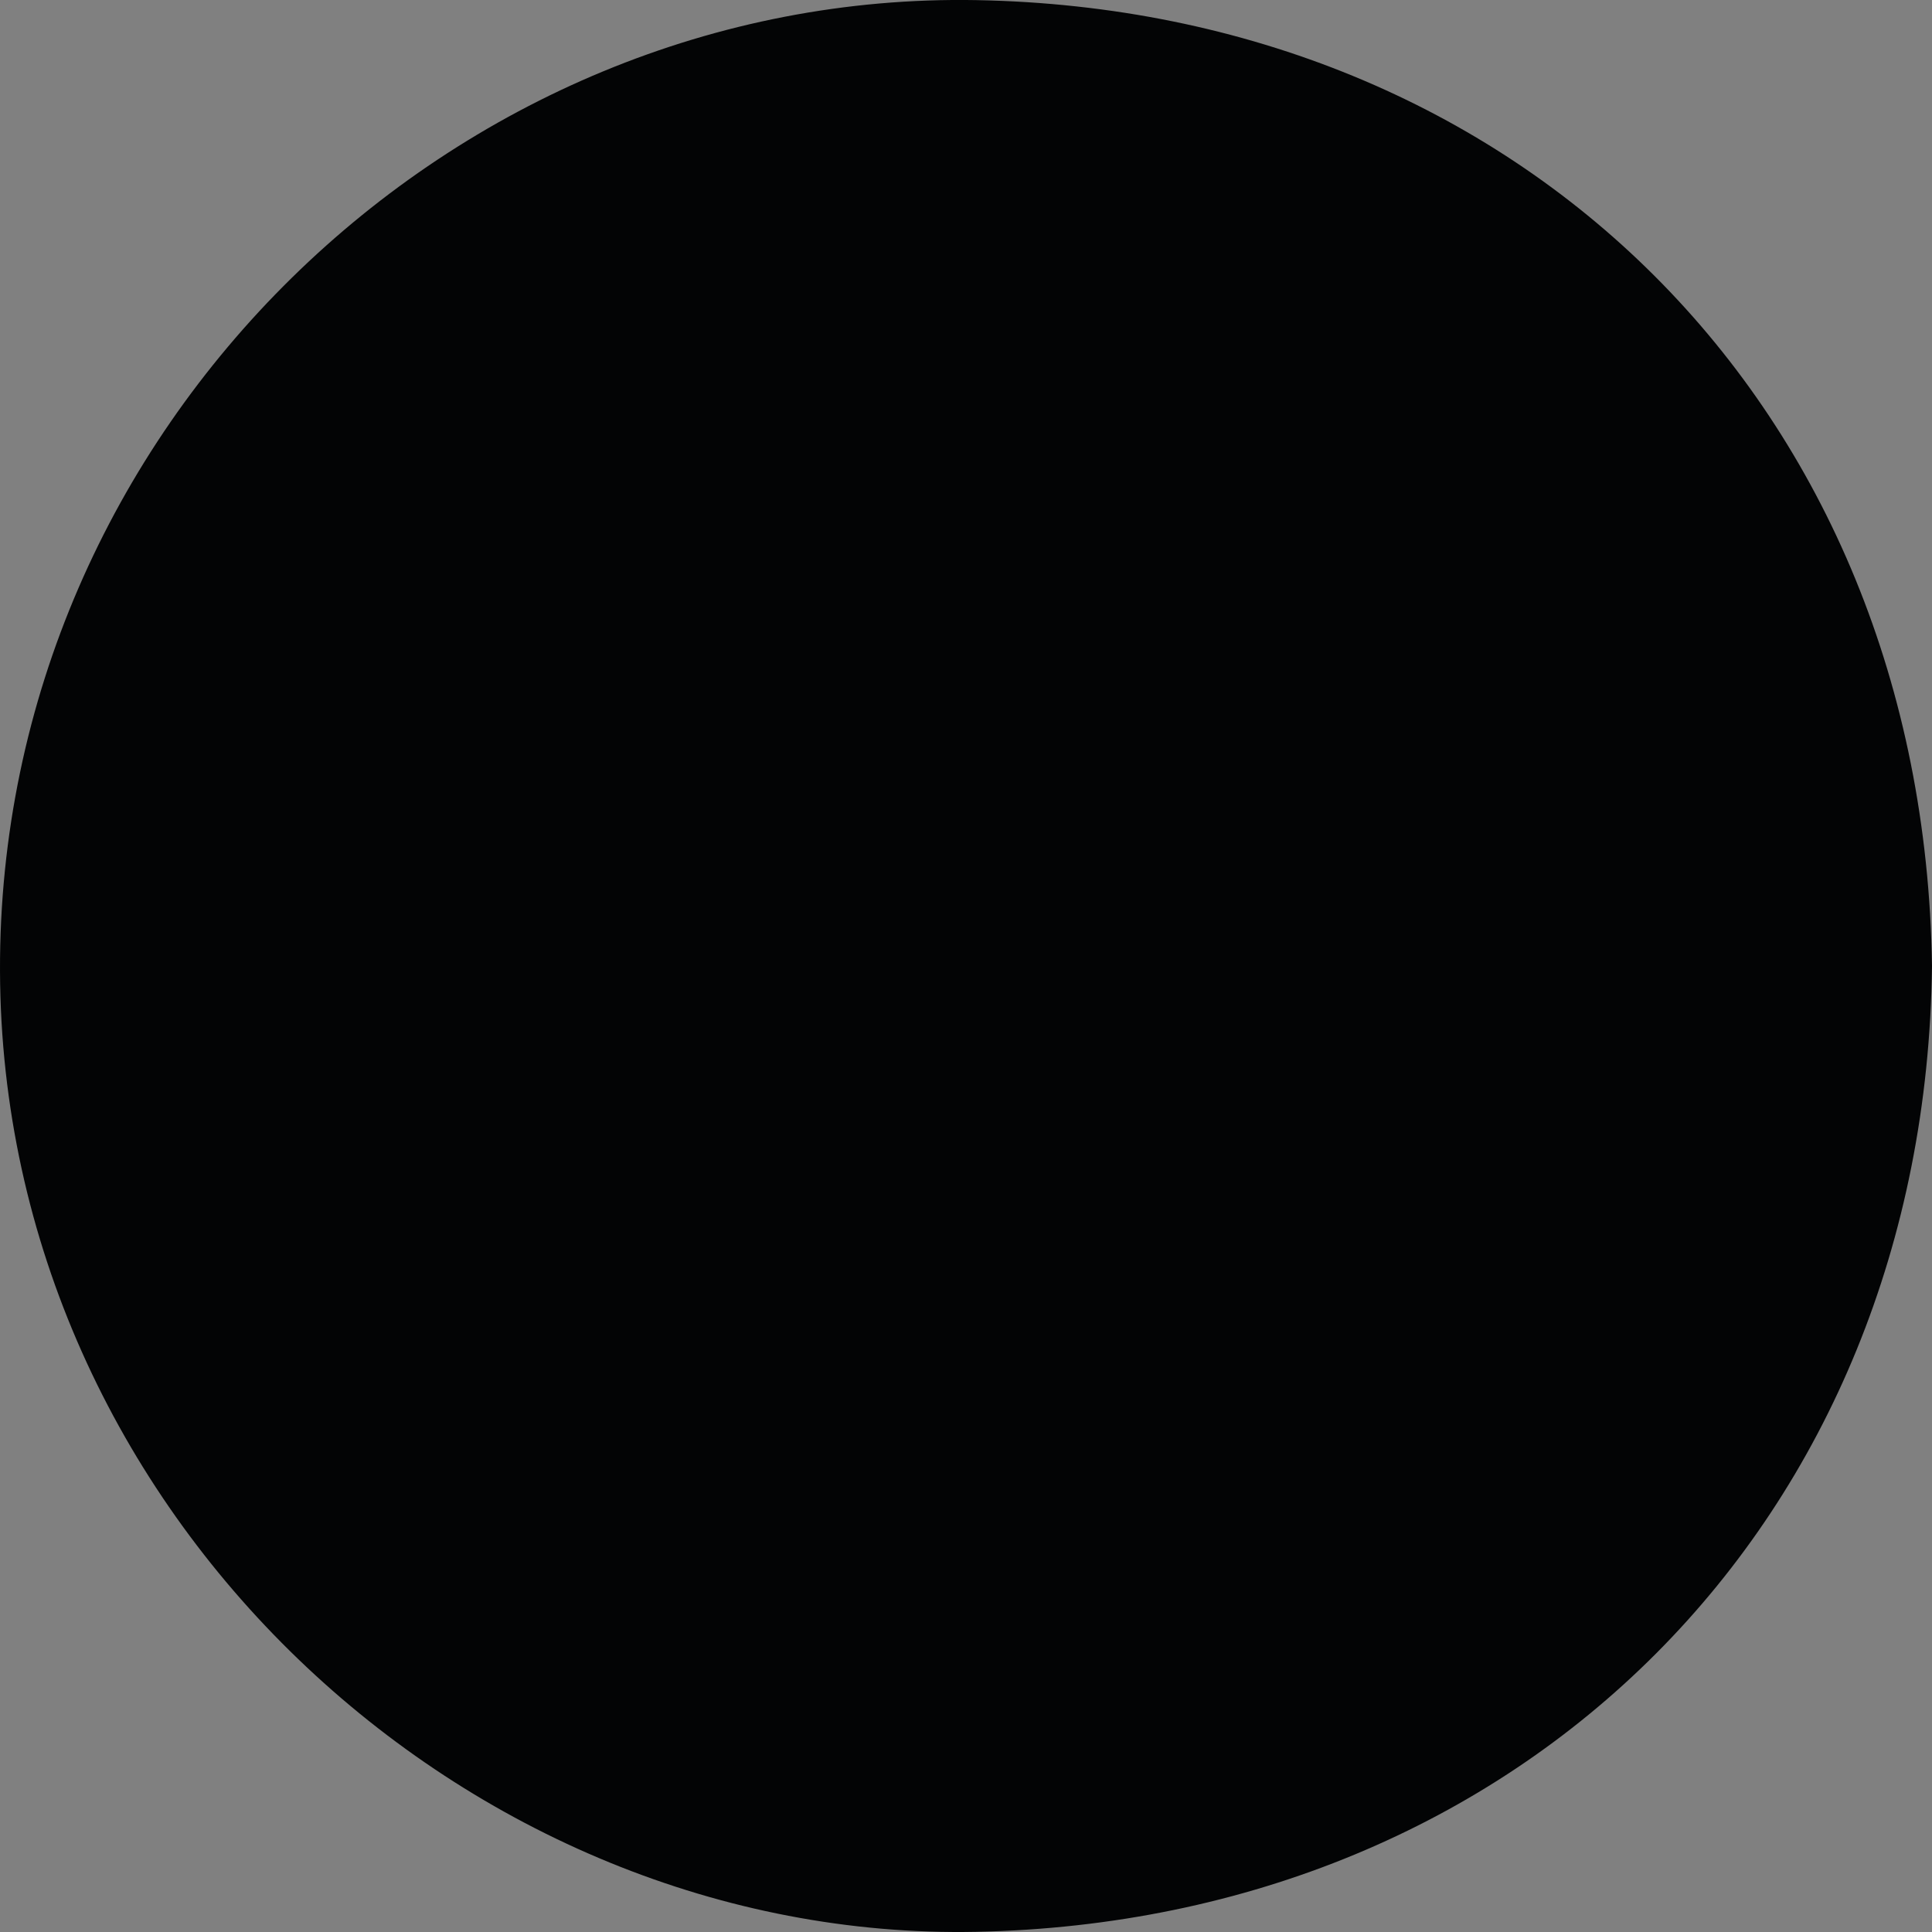 <?xml version="1.0" encoding="UTF-8" standalone="no"?>
<!-- Created with Inkscape (http://www.inkscape.org/) -->

<svg
   xmlns:dc="http://purl.org/dc/elements/1.1/"
   xmlns:cc="http://creativecommons.org/ns#"
   xmlns:rdf="http://www.w3.org/1999/02/22-rdf-syntax-ns#"
   xmlns:svg="http://www.w3.org/2000/svg"
   xmlns="http://www.w3.org/2000/svg"
   xmlns:sodipodi="http://sodipodi.sourceforge.net/DTD/sodipodi-0.dtd"
   xmlns:inkscape="http://www.inkscape.org/namespaces/inkscape"
   width="32mm"
   height="32mm"
   viewBox="0 0 32 32"
   version="1.1"
   id="svg4607"
   inkscape:version="0.92.1 r15371"
   sodipodi:docname="icono-rutas-a-pie.svg">
  <rect x="0" y="0" width="32" height="32" fill="#808080" stroke="none"/>
  <defs
     id="defs4601" />
  <sodipodi:namedview
     id="base"
     pagecolor="#ffffff"
     bordercolor="#666666"
     borderopacity="1.0"
     inkscape:pageopacity="0.0"
     inkscape:pageshadow="2"
     inkscape:zoom="2.8"
     inkscape:cx="-1.9620063"
     inkscape:cy="42.462158"
     inkscape:document-units="mm"
     inkscape:current-layer="layer1"
     showgrid="false"
     inkscape:window-width="1455"
     inkscape:window-height="868"
     inkscape:window-x="394"
     inkscape:window-y="51"
     inkscape:window-maximized="0" />
  <g
     inkscape:label="Capa 1"
     inkscape:groupmode="layer"
     id="layer1"
     transform="translate(0,-265)">
    <g
       transform="matrix(0.128,0,0,0.128,-44.508,189.386)"
       id="g68">
      <g
         id="g66">
        <path
           style="fill:none;stroke:#ffffff;stroke-width:6;stroke-miterlimit:10"
           inkscape:connector-curvature="0"
           stroke-miterlimit="10"
           d="m 542.383,778.122 c 0,4.818 -3.905,8.723 -8.722,8.723 H 410.826 c -4.817,0 -8.722,-3.904 -8.722,-8.723 V 655.287 c 0,-4.816 3.904,-8.722 8.722,-8.722 h 122.835 c 4.816,0 8.722,3.905 8.722,8.722 z"
           id="path48" />
        <circle
           style="fill:#ffffff"
           cx="472.151"
           cy="717.222"
           r="18.969"
           id="circle50" />
        <circle
           style="fill:#ffffff"
           cx="421.733"
           cy="663.646"
           r="7.269"
           id="circle52" />
        <line
           style="fill:none;stroke:#ffffff;stroke-width:6;stroke-miterlimit:10"
           stroke-miterlimit="10"
           x1="531.238"
           y1="654.161"
           x2="531.238"
           y2="673.13"
           id="line54" />
        <line
           style="fill:none;stroke:#ffffff;stroke-width:6;stroke-miterlimit:10"
           stroke-miterlimit="10"
           x1="524.424"
           y1="654.161"
           x2="524.424"
           y2="673.13"
           id="line56" />
        <line
           style="fill:none;stroke:#ffffff;stroke-width:6;stroke-miterlimit:10"
           stroke-miterlimit="10"
           x1="517.609"
           y1="654.161"
           x2="517.609"
           y2="673.13"
           id="line58" />
        <line
           style="fill:#000000;stroke:#ffffff;stroke-width:6;stroke-miterlimit:10;fill-opacity:1;stroke-opacity:1"
           stroke-miterlimit="10"
           x1="401.199"
           y1="692.833"
           x2="443.244"
           y2="692.833"
           id="line60" />
        <line
           style="fill:none;stroke:#ffffff;stroke-width:6;stroke-miterlimit:10;stroke-opacity:1"
           stroke-miterlimit="10"
           x1="500.631"
           y1="692.833"
           x2="542.383"
           y2="692.833"
           id="line62" />
        <circle
           style="fill:none;stroke:#ffffff;stroke-width:6;stroke-miterlimit:10"
           stroke-miterlimit="10"
           cx="472.247"
           cy="717.222"
           r="37.432"
           id="circle64" />
      </g>
    </g>
    <path
       inkscape:connector-curvature="0"
       style="fill:#030405;fill-opacity:1;stroke-width:1.211"
       d="m 32,281 c -0.11,9.203 -6.785,15.815 -15.831,15.997 C 7.749,297.168 0.03,290.082 9.5505458e-5,281.083 -0.031,272.063 7.529,264.846 16.171,265.002 25.154,265.165 31.861,271.682 32,281 Z"
       id="path102" />
  </g>
</svg>
